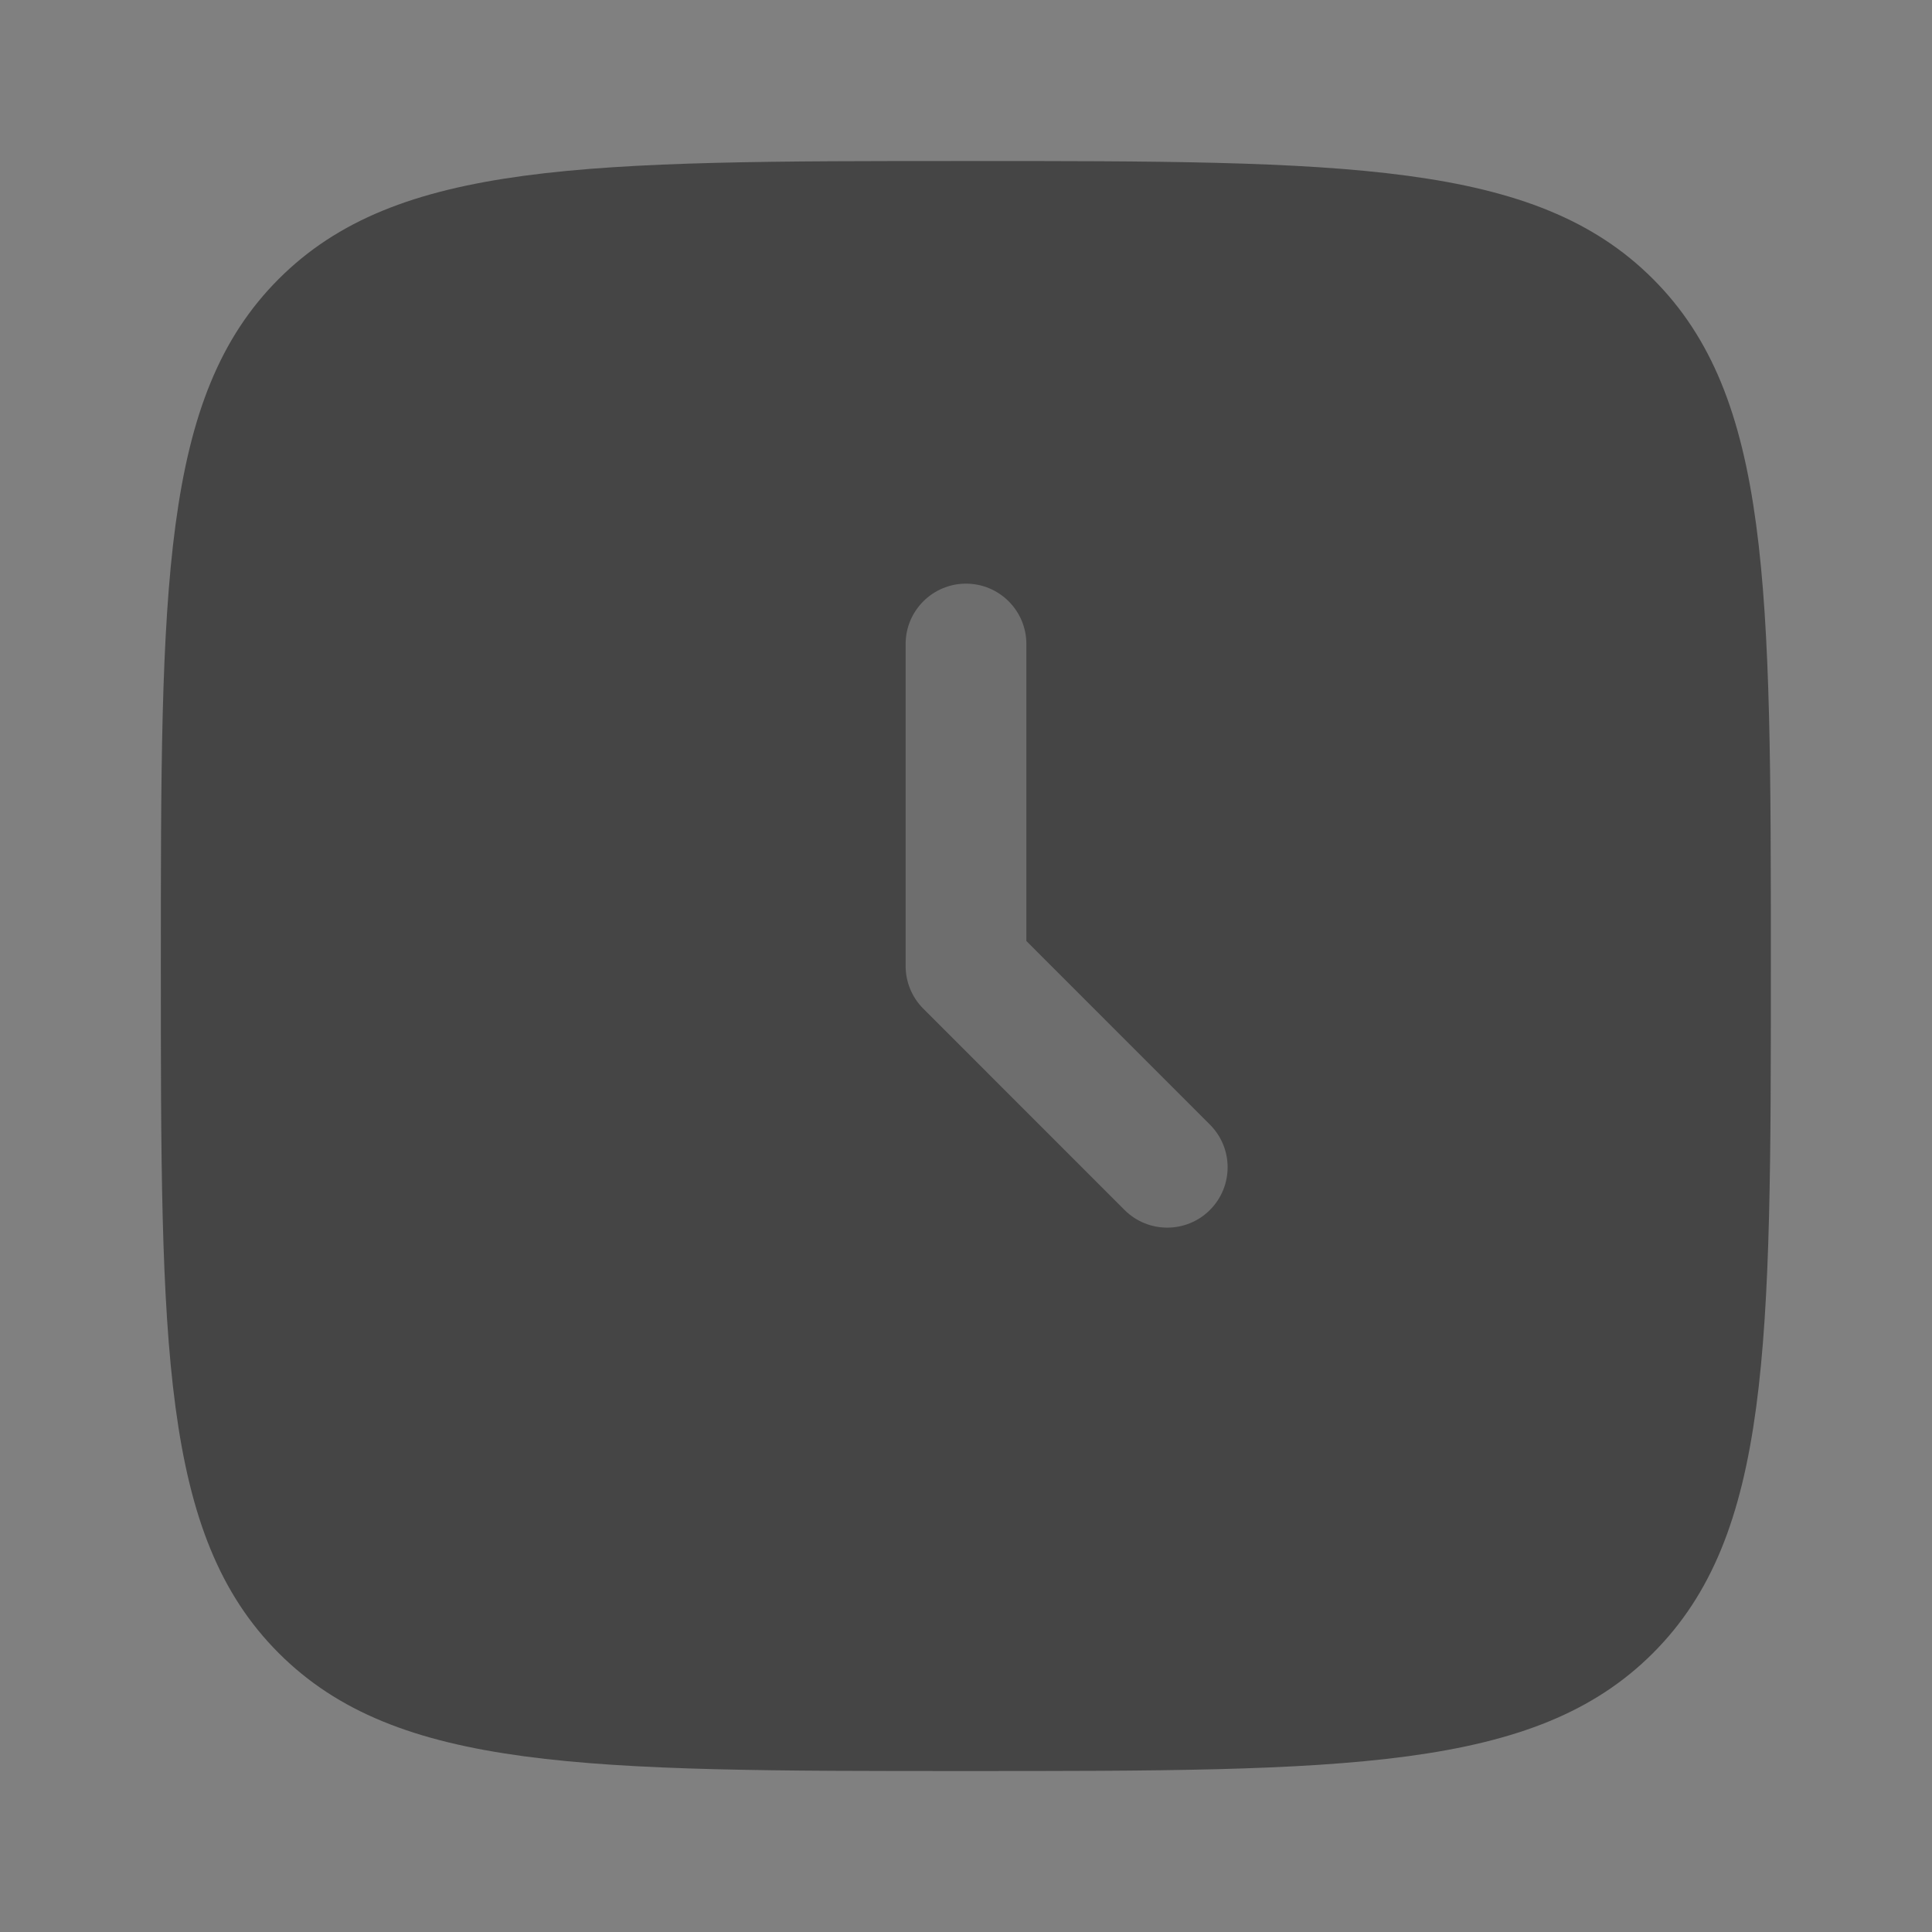 <svg width="32" height="32" viewBox="0 0 32 32" fill="none" xmlns="http://www.w3.org/2000/svg">
<rect x="0" y="0" width="32" height="32" fill="#808080" stroke="none"/>
<path d="M2.664 16C2.664 9.715 2.664 6.572 4.617 4.62C6.569 2.667 9.712 2.667 15.997 2.667C22.283 2.667 25.425 2.667 27.378 4.62C29.331 6.572 29.331 9.715 29.331 16C29.331 22.286 29.331 25.428 27.378 27.381C25.425 29.334 22.283 29.334 15.997 29.334C9.712 29.334 6.569 29.334 4.617 27.381C2.664 25.428 2.664 22.286 2.664 16Z" fill="#454545"/>
<path fill-rule="evenodd" clip-rule="evenodd" d="M16 9.667C16.552 9.667 17 10.115 17 10.667V15.586L20.04 18.627C20.431 19.017 20.431 19.65 20.04 20.041C19.65 20.431 19.017 20.431 18.626 20.041L15.293 16.707C15.105 16.52 15 16.265 15 16V10.667C15 10.115 15.448 9.667 16 9.667Z" fill="white" fill-opacity="0.22"/>
</svg>
